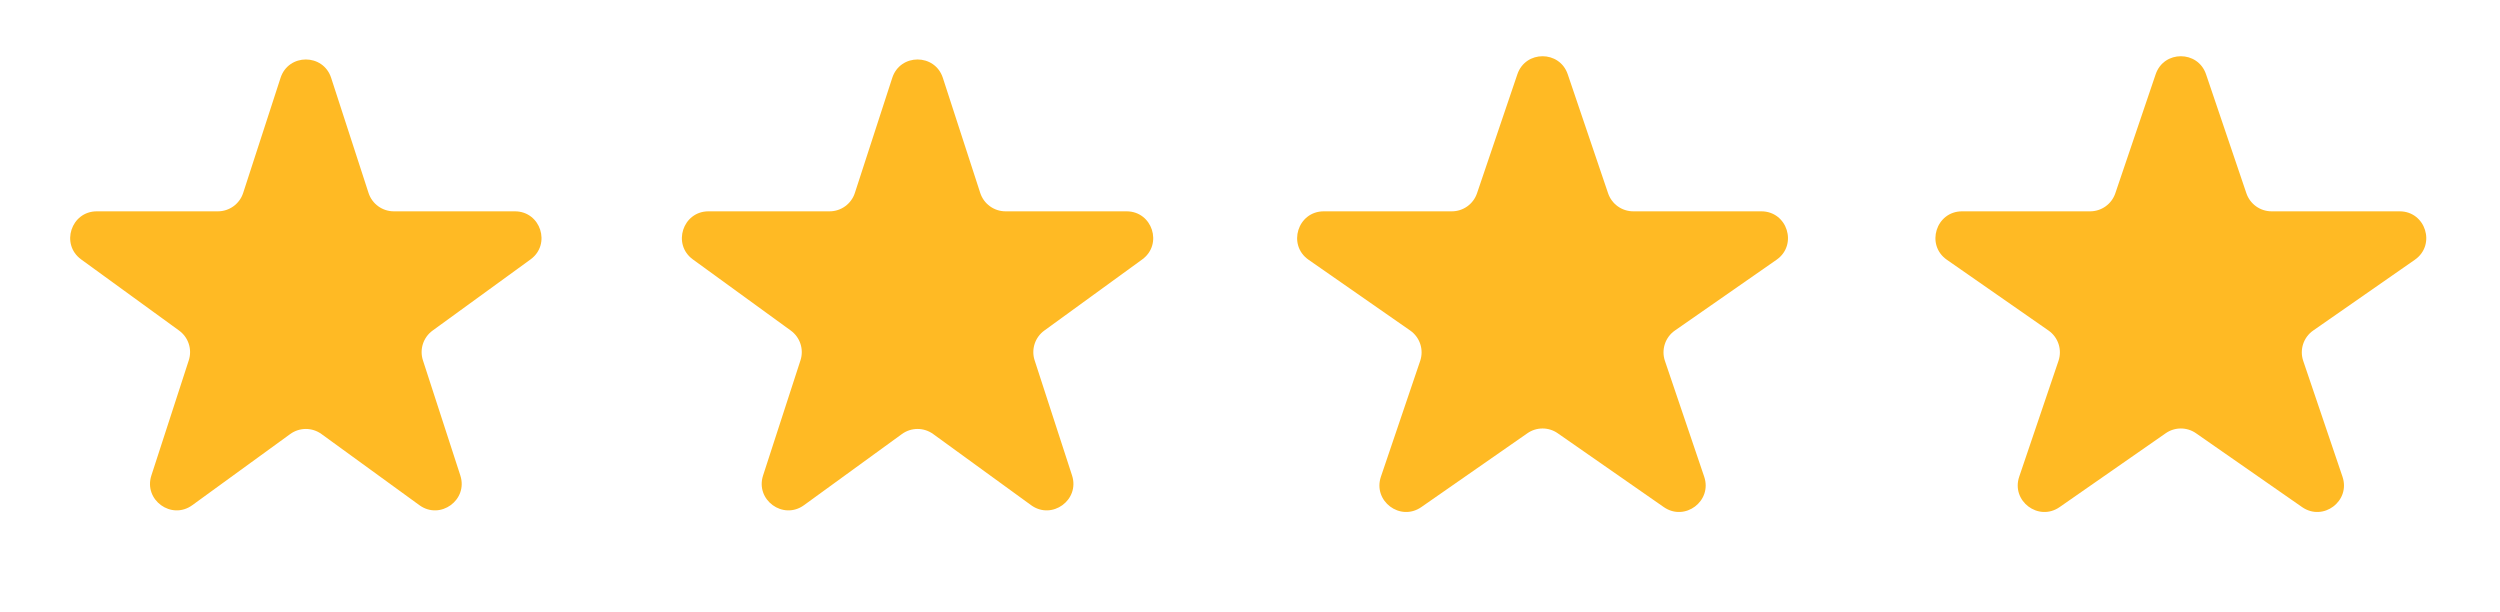 <?xml version="1.0" encoding="UTF-8"?> <svg xmlns="http://www.w3.org/2000/svg" width="94" height="23" viewBox="0 0 94 23" fill="none"><path d="M10.549 2.927C10.848 2.006 12.152 2.006 12.451 2.927L13.857 7.255C13.991 7.667 14.375 7.946 14.809 7.946H19.36C20.328 7.946 20.731 9.186 19.947 9.755L16.265 12.43C15.915 12.685 15.768 13.136 15.902 13.548L17.308 17.877C17.608 18.798 16.553 19.564 15.77 18.995L12.088 16.32C11.737 16.065 11.263 16.065 10.912 16.32L7.23 18.995C6.447 19.564 5.392 18.798 5.692 17.877L7.098 13.548C7.232 13.136 7.085 12.685 6.735 12.43L3.053 9.755C2.269 9.186 2.672 7.946 3.641 7.946H8.192C8.625 7.946 9.009 7.667 9.143 7.255L10.549 2.927Z" fill="#FFBA24"></path><path d="M33.549 2.927C33.848 2.006 35.152 2.006 35.451 2.927L36.857 7.255C36.991 7.667 37.375 7.946 37.809 7.946H42.359C43.328 7.946 43.731 9.186 42.947 9.755L39.265 12.43C38.915 12.685 38.768 13.136 38.902 13.548L40.309 17.877C40.608 18.798 39.553 19.564 38.77 18.995L35.088 16.32C34.737 16.065 34.263 16.065 33.912 16.32L30.23 18.995C29.447 19.564 28.392 18.798 28.692 17.877L30.098 13.548C30.232 13.136 30.085 12.685 29.735 12.43L26.053 9.755C25.269 9.186 25.672 7.946 26.64 7.946H31.192C31.625 7.946 32.009 7.667 32.143 7.255L33.549 2.927Z" fill="#FFBA24"></path><path d="M57.053 2.793C57.36 1.888 58.64 1.888 58.947 2.793L60.464 7.267C60.602 7.673 60.983 7.946 61.411 7.946H66.226C67.205 7.946 67.601 9.208 66.798 9.767L62.976 12.428C62.611 12.682 62.458 13.148 62.601 13.569L64.078 17.925C64.387 18.839 63.351 19.618 62.559 19.067L58.571 16.291C58.228 16.051 57.772 16.051 57.429 16.291L53.441 19.067C52.649 19.618 51.613 18.839 51.922 17.925L53.399 13.569C53.542 13.148 53.389 12.682 53.024 12.428L49.202 9.767C48.399 9.208 48.795 7.946 49.774 7.946H54.589C55.017 7.946 55.398 7.673 55.536 7.267L57.053 2.793Z" fill="#FFBA24"></path><path d="M81.053 2.793C81.36 1.888 82.64 1.888 82.947 2.793L84.464 7.267C84.602 7.673 84.983 7.946 85.411 7.946H90.226C91.205 7.946 91.601 9.208 90.798 9.767L86.976 12.428C86.611 12.682 86.458 13.148 86.601 13.569L88.078 17.925C88.387 18.839 87.351 19.618 86.559 19.067L82.571 16.291C82.228 16.051 81.772 16.051 81.429 16.291L77.441 19.067C76.649 19.618 75.613 18.839 75.922 17.925L77.399 13.569C77.542 13.148 77.389 12.682 77.024 12.428L73.202 9.767C72.399 9.208 72.795 7.946 73.774 7.946H78.589C79.017 7.946 79.398 7.673 79.536 7.267L81.053 2.793Z" fill="#FFBA24"></path></svg> 